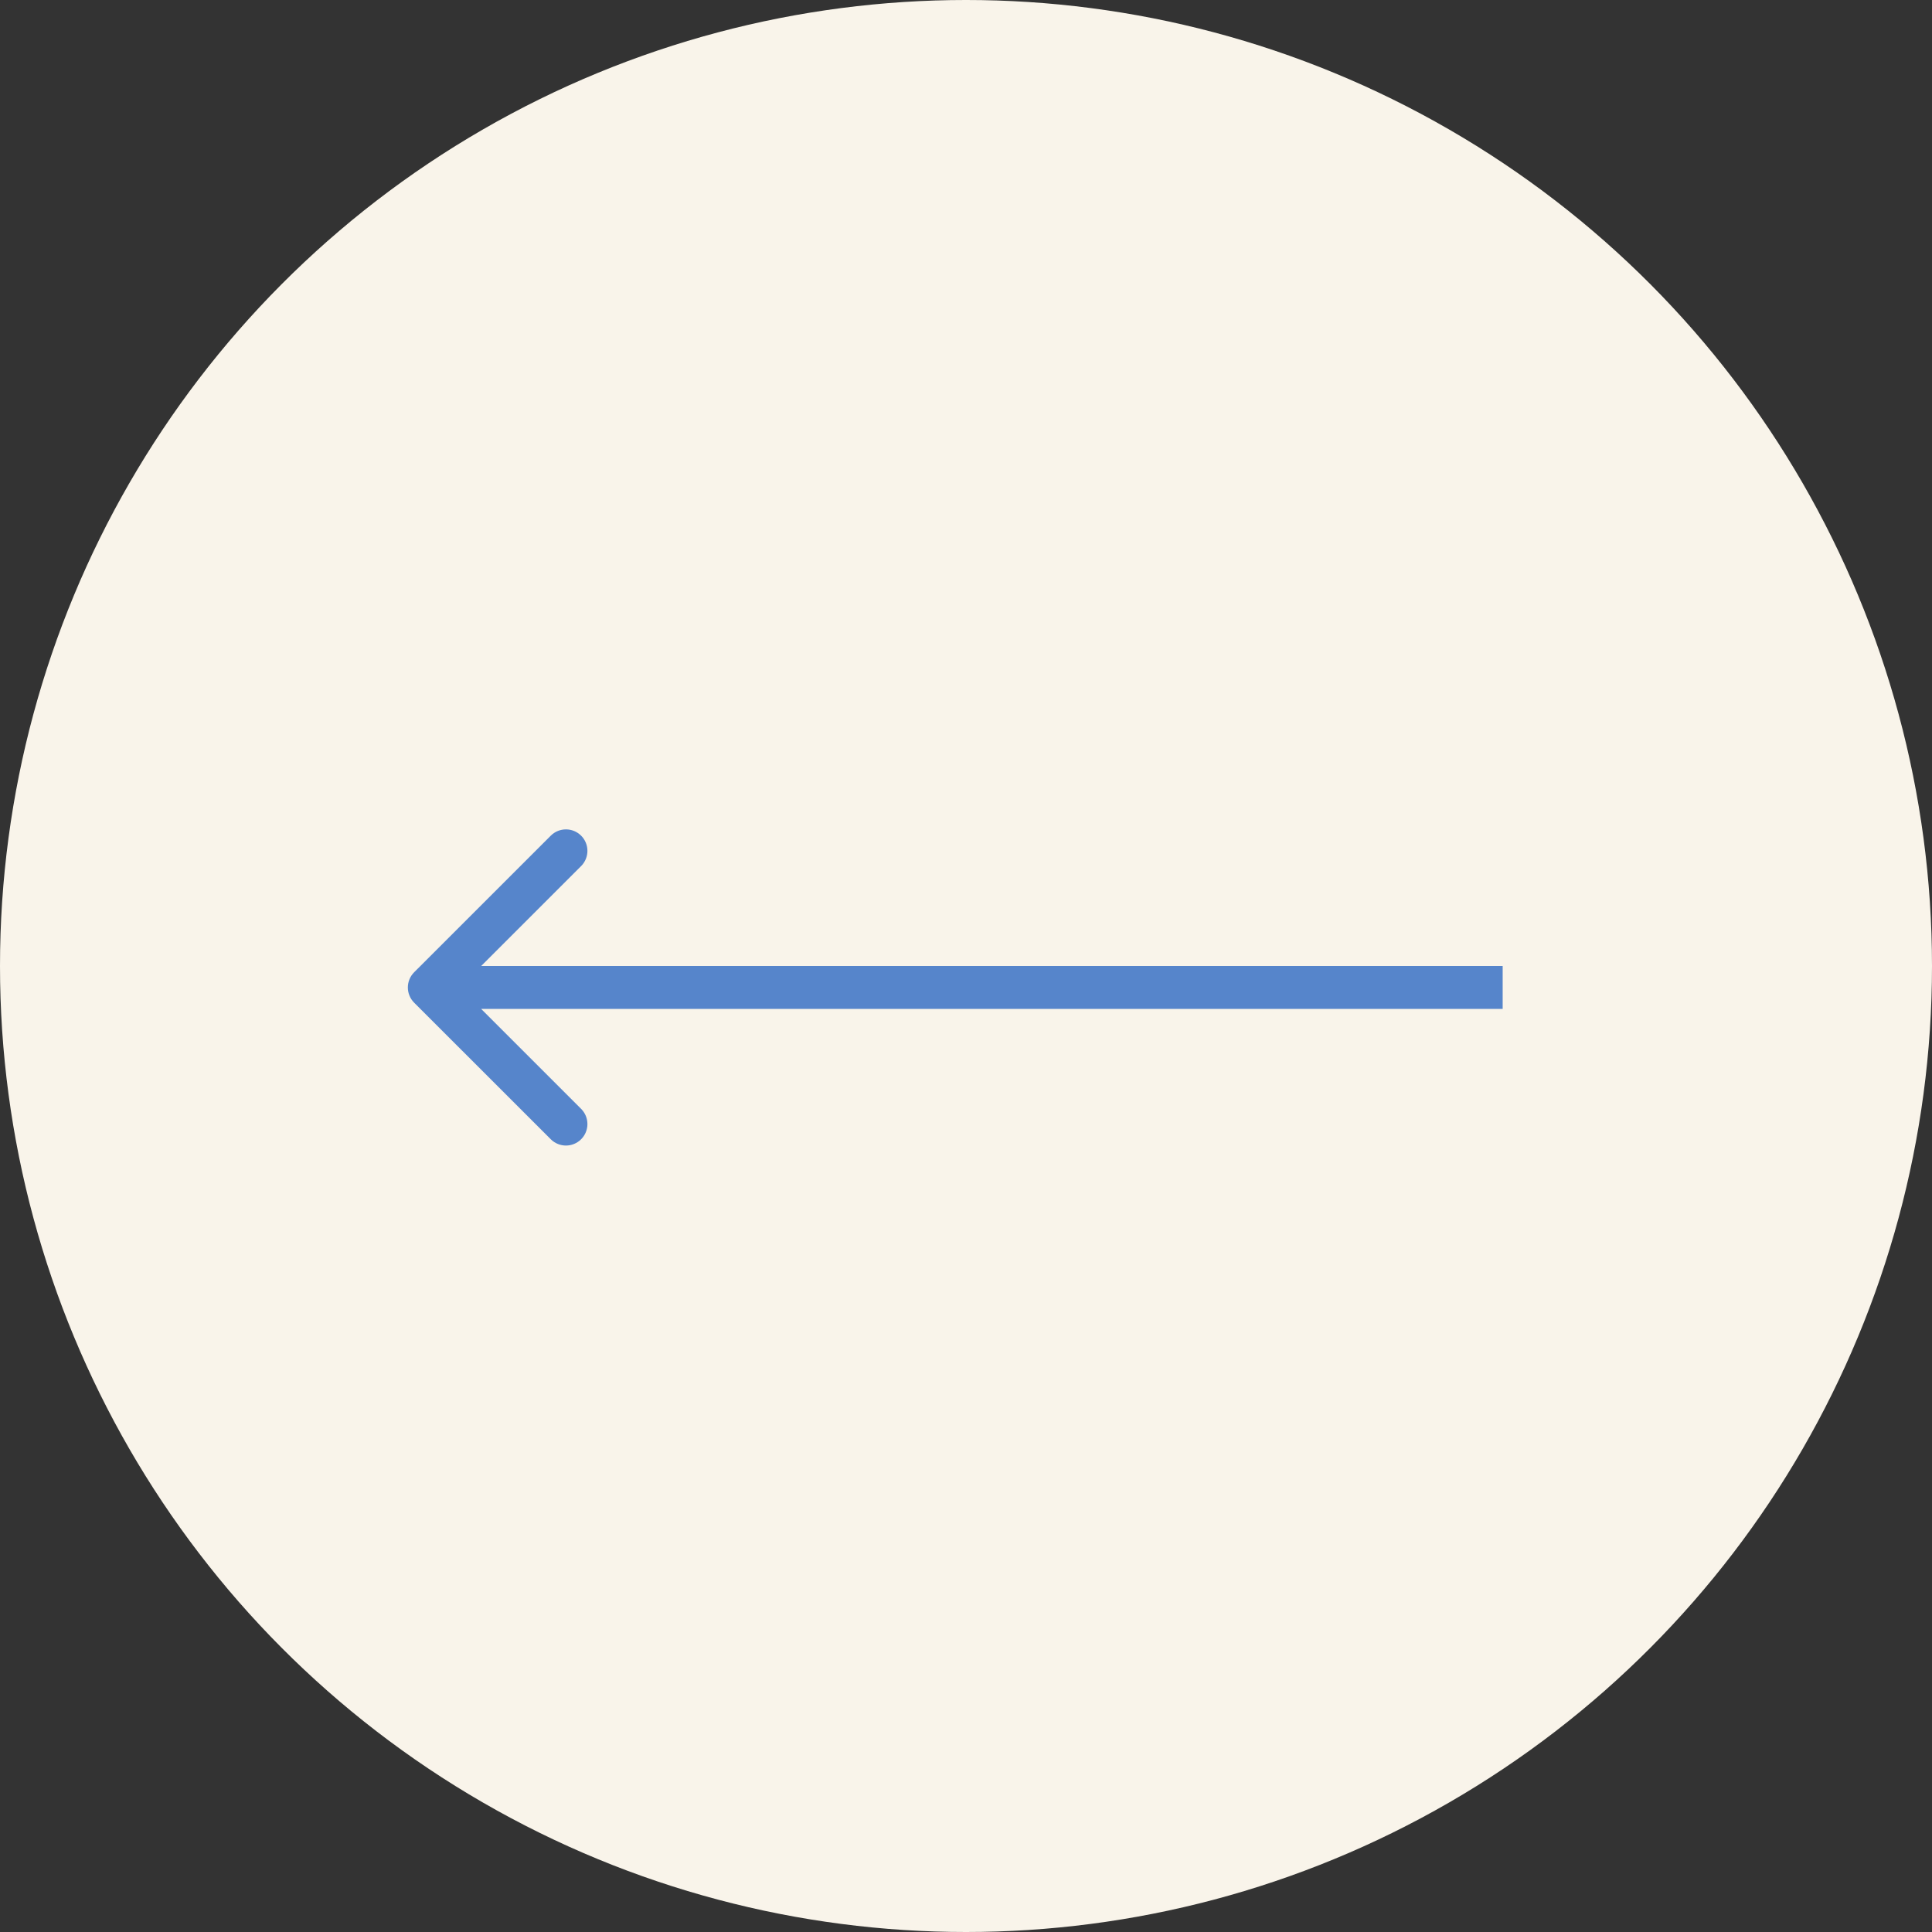 <?xml version="1.0" encoding="UTF-8"?> <svg xmlns="http://www.w3.org/2000/svg" width="45" height="45" viewBox="0 0 45 45" fill="none"><rect x="0" y="0" width="45" height="45" fill="#333333" stroke="none"/><circle cx="22.5" cy="22.5" r="22.5" fill="#F9F4EA"></circle><path d="M9.646 22.646C9.451 22.842 9.451 23.158 9.646 23.354L12.828 26.535C13.024 26.731 13.34 26.731 13.536 26.535C13.731 26.34 13.731 26.024 13.536 25.828L10.707 23L13.536 20.172C13.731 19.976 13.731 19.66 13.536 19.465C13.34 19.269 13.024 19.269 12.828 19.465L9.646 22.646ZM10 23V23.5H35V23V22.5H10V23Z" fill="#5685CB"></path></svg> 